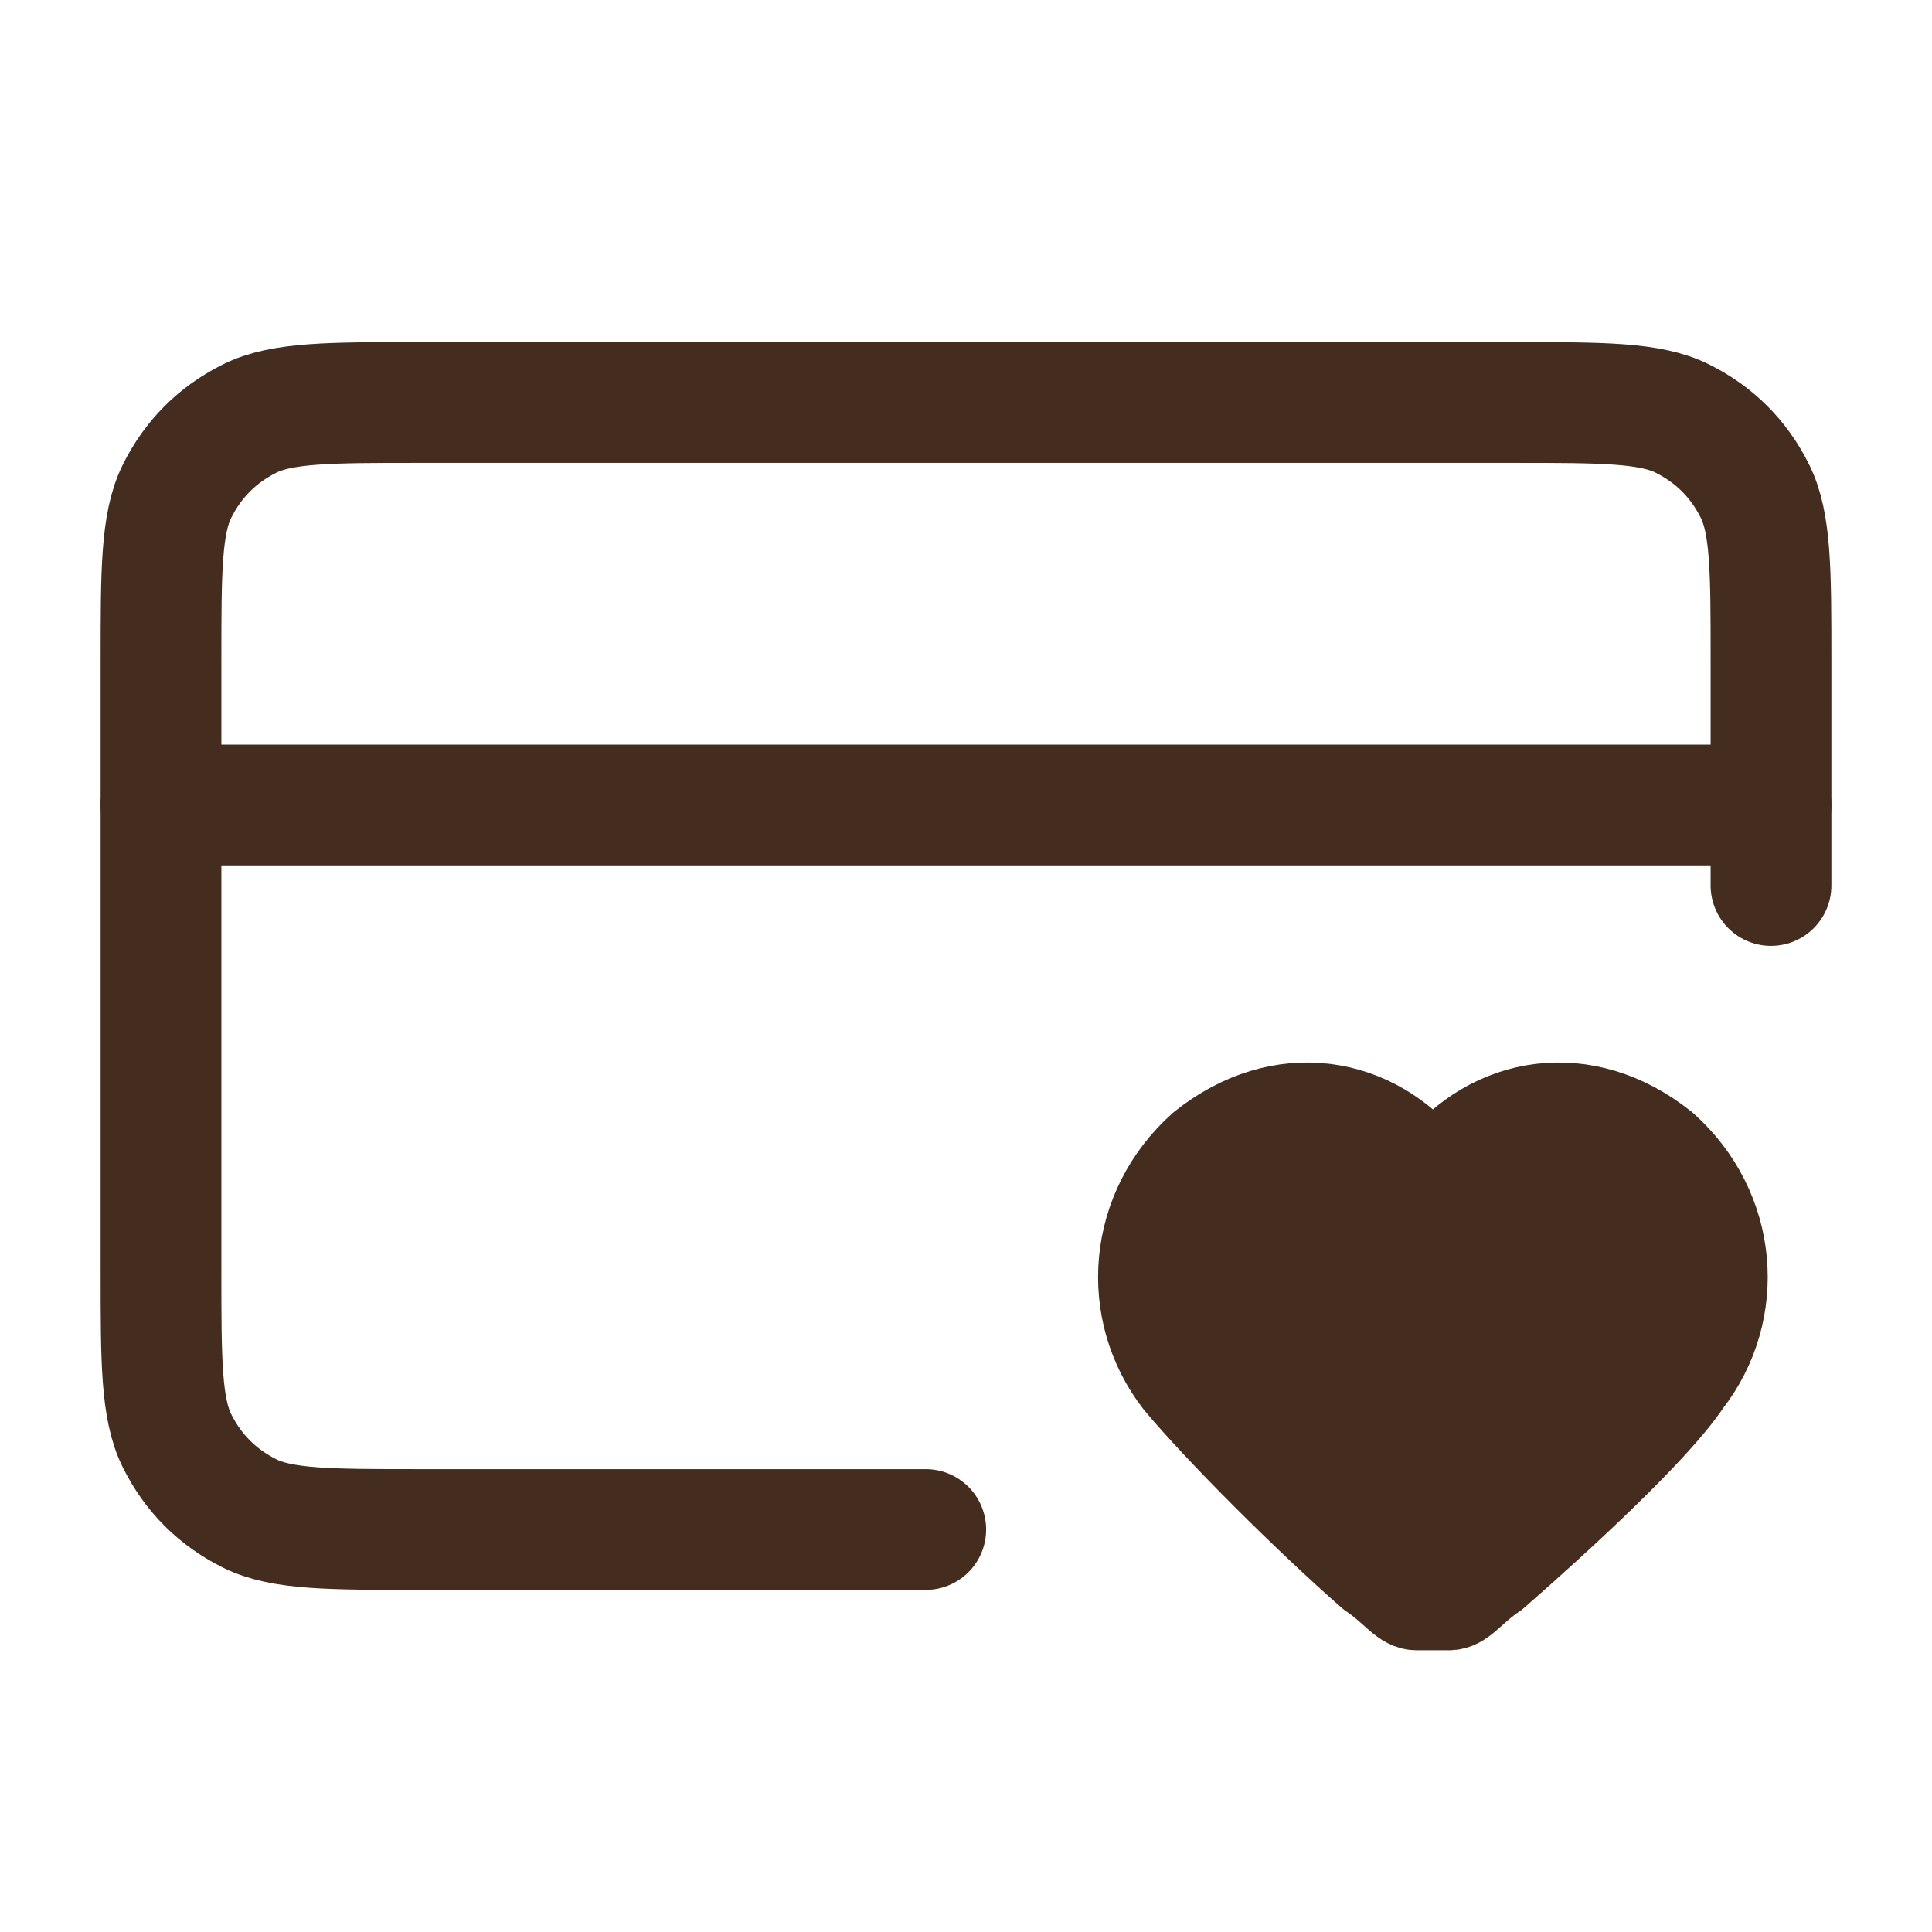 <?xml version="1.0" encoding="utf-8"?>
<!-- Generator: Adobe Illustrator 28.0.0, SVG Export Plug-In . SVG Version: 6.00 Build 0)  -->
<svg version="1.1" id="Capa_1" xmlns="http://www.w3.org/2000/svg" xmlns:xlink="http://www.w3.org/1999/xlink" x="0px" y="0px"
	 viewBox="0 0 24 24" style="enable-background:new 0 0 24 24;" xml:space="preserve">
<style type="text/css">
	.st0{fill:none;stroke:#442C1F;stroke-width:1.5;stroke-linecap:round;stroke-linejoin:round;}
	.st1{fill:#442C1F;stroke:#442C1F;stroke-linecap:round;stroke-linejoin:round;}
</style>
<line class="st0" x1="22" y1="10" x2="2" y2="10"/>
<path class="st0" d="M22,11V8.2c0-1.1,0-1.7-0.2-2.1c-0.2-0.4-0.5-0.7-0.9-0.9C20.5,5,19.9,5,18.8,5H5.2C4.1,5,3.5,5,3.1,5.2
	C2.7,5.4,2.4,5.7,2.2,6.1C2,6.5,2,7.1,2,8.2v7.6c0,1.1,0,1.7,0.2,2.1c0.2,0.4,0.5,0.7,0.9,0.9C3.5,19,4.1,19,5.2,19h6.3"/>
<path class="st1" d="M17.8,14.5c-0.7-0.9-1.9-1.1-2.9-0.3c-0.9,0.8-1,2.1-0.3,3c0.5,0.6,1.6,1.7,2.4,2.4c0.3,0.2,0.4,0.4,0.6,0.4
	c0.1,0,0.3,0,0.4,0c0.2,0,0.3-0.2,0.6-0.4c0.8-0.7,2-1.8,2.4-2.4c0.7-0.9,0.6-2.2-0.3-3C19.7,13.4,18.5,13.6,17.8,14.5z"/>
</svg>
